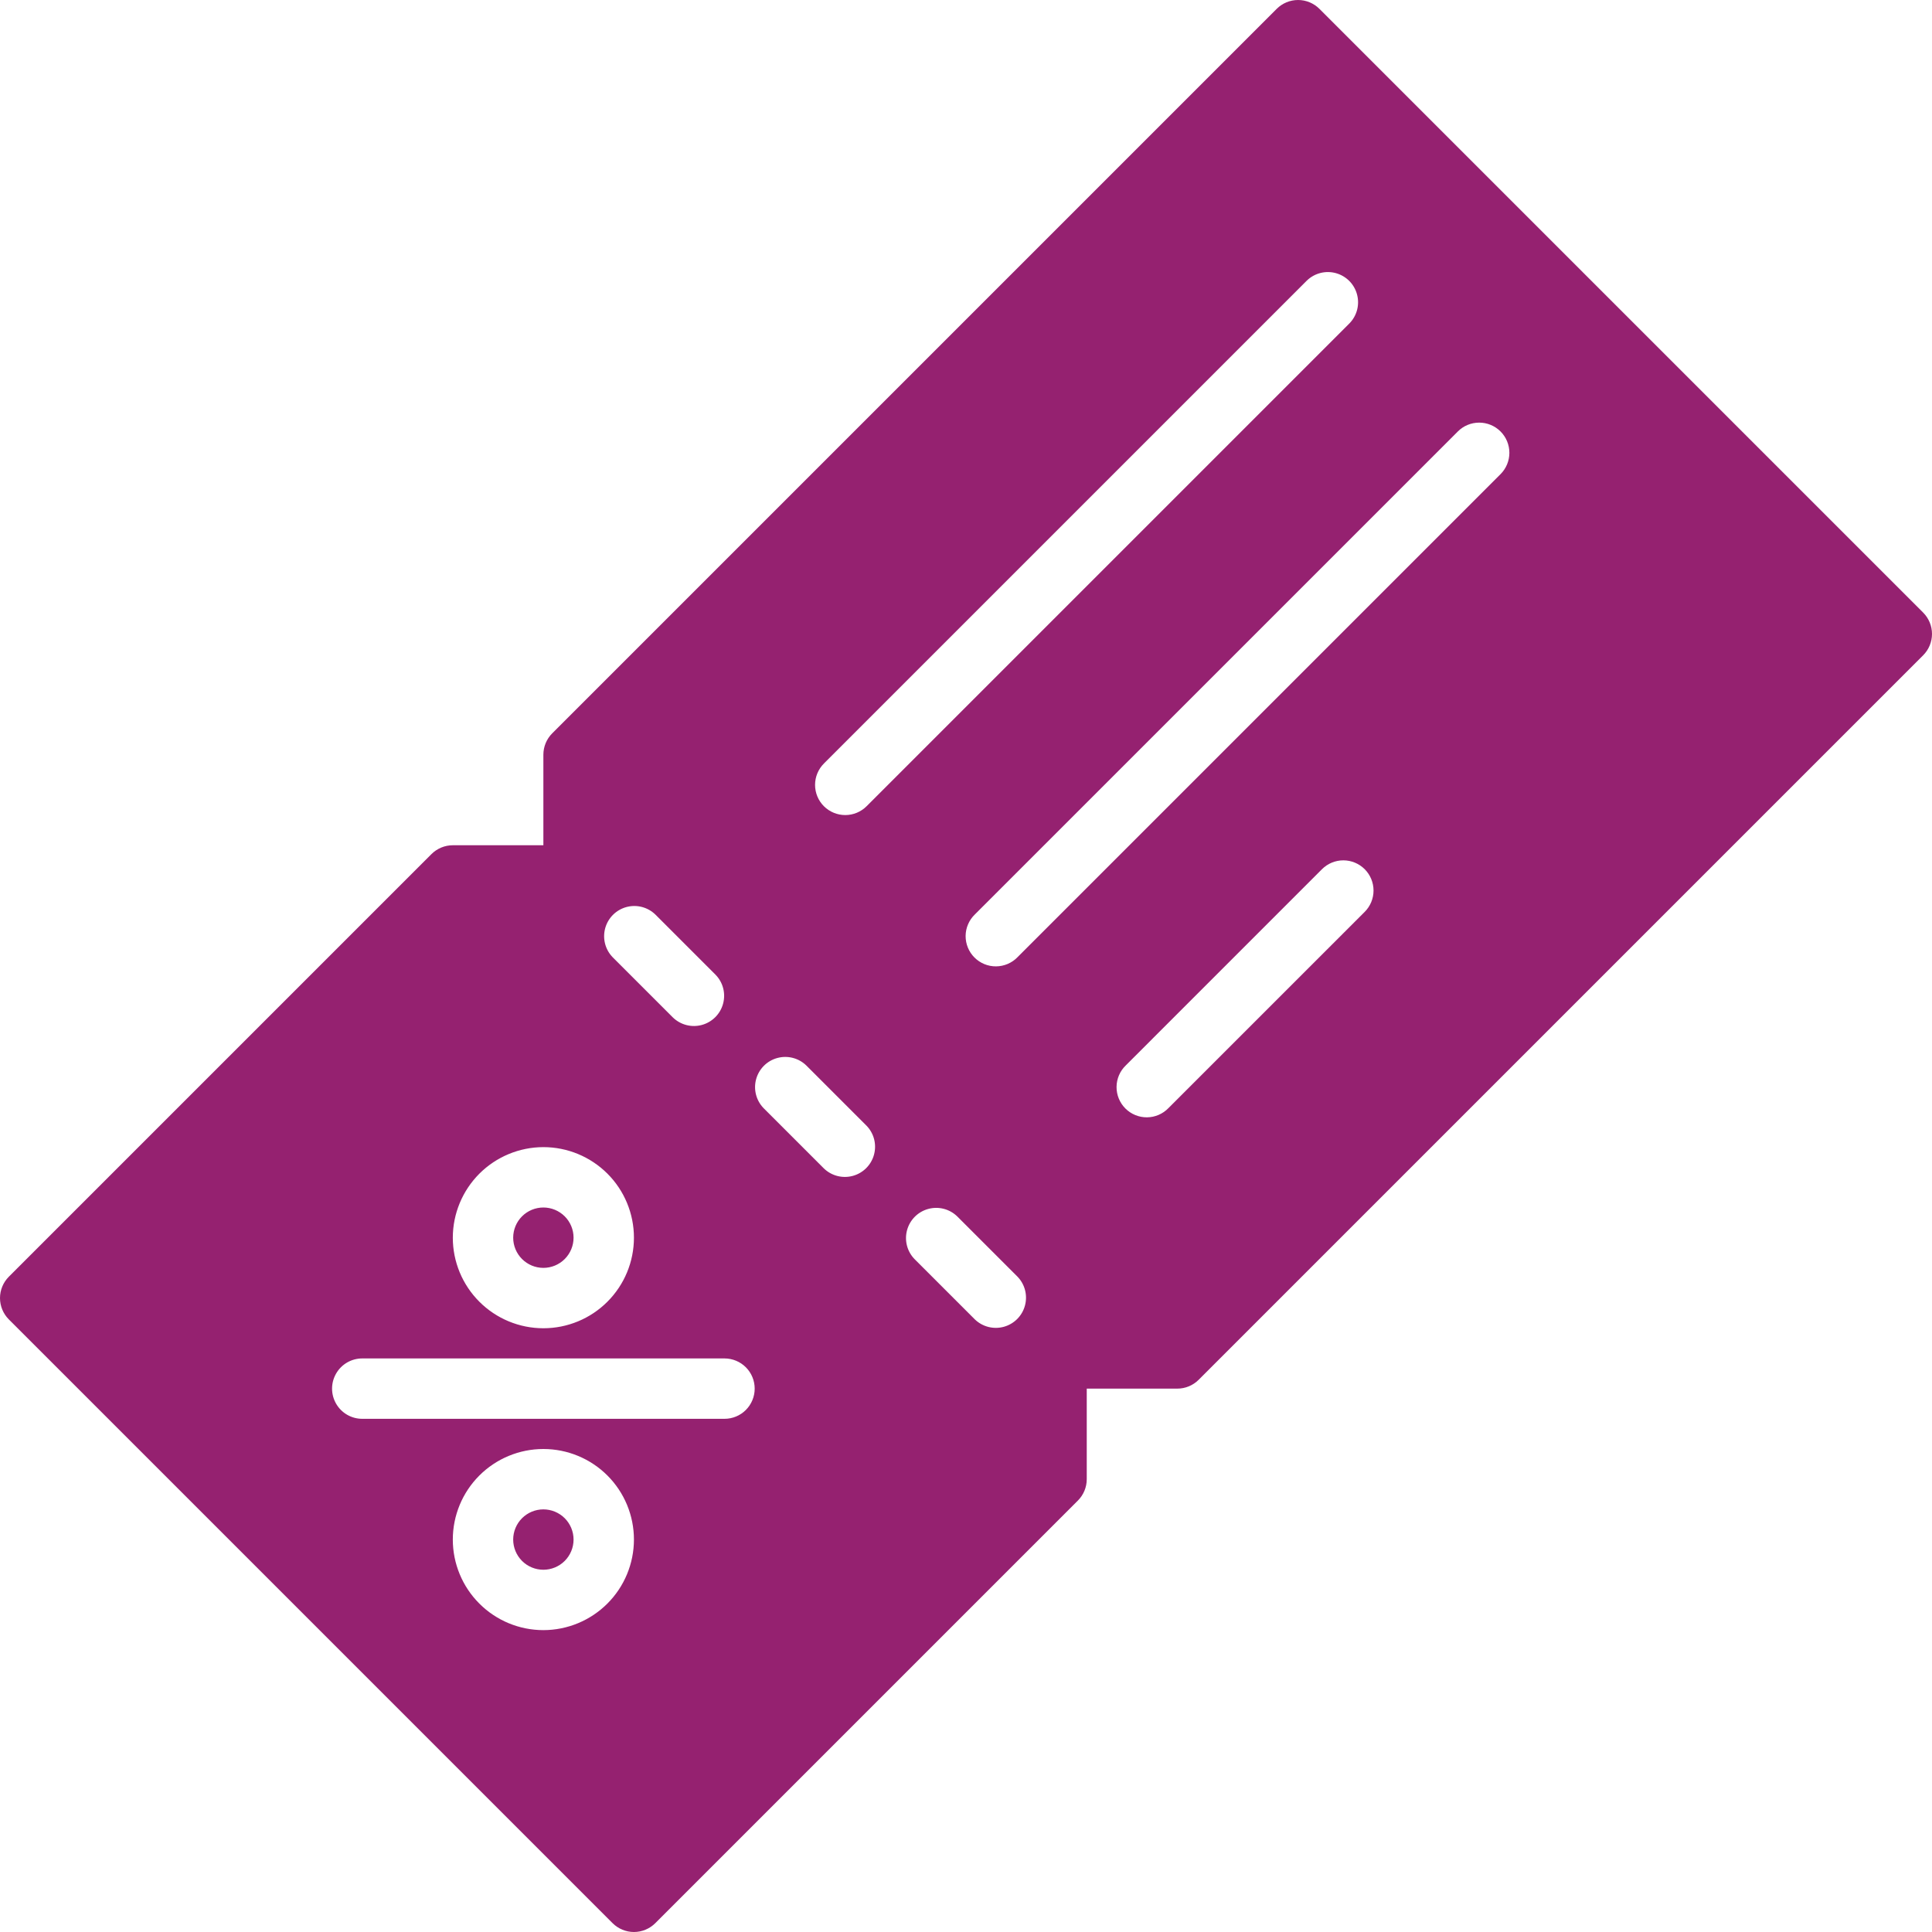 <svg width="80" height="80" viewBox="0 0 80 80" fill="none" xmlns="http://www.w3.org/2000/svg">
<path d="M21.25 51.25C21.25 50.918 21.382 50.6 21.616 50.366C21.85 50.132 22.168 50 22.5 50C22.831 50 23.149 50.132 23.384 50.366C23.618 50.6 23.75 50.918 23.75 51.25C23.75 51.581 23.618 51.899 23.384 52.134C23.149 52.368 22.831 52.5 22.5 52.5C22.168 52.5 21.851 52.368 21.616 52.133C21.382 51.899 21.25 51.581 21.25 51.25ZM22.5 62.5C22.168 62.5 21.85 62.632 21.616 62.866C21.382 63.1 21.25 63.418 21.25 63.75C21.25 64.081 21.382 64.399 21.616 64.634C21.85 64.868 22.168 65 22.5 65C22.831 65 23.149 64.868 23.384 64.634C23.618 64.399 23.75 64.081 23.75 63.75C23.75 63.418 23.618 63.101 23.384 62.866C23.149 62.632 22.831 62.5 22.5 62.5ZM79.634 27.134L49.634 57.134C49.4 57.368 49.081 57.5 48.75 57.5H45V61.25C45 61.581 44.868 61.9 44.634 62.134L27.134 79.634C26.899 79.868 26.581 80 26.25 80C25.919 80 25.601 79.868 25.366 79.634L0.366 54.634C0.132 54.4 0 54.081 0 53.75C0 53.419 0.132 53.1 0.366 52.866L17.866 35.366C18.101 35.132 18.419 35 18.75 35H22.5V31.25C22.5 30.919 22.632 30.601 22.866 30.366L52.866 0.366C53.1 0.132 53.419 0 53.75 0C54.081 0 54.4 0.132 54.634 0.366L79.634 25.366C79.868 25.601 80 25.919 80 26.25C80 26.581 79.868 26.899 79.634 27.134ZM34.117 33.384H34.116C34.351 33.618 34.669 33.75 35 33.75C35.332 33.75 35.65 33.618 35.884 33.384L55.884 13.384C56.191 13.066 56.307 12.611 56.19 12.185C56.074 11.759 55.741 11.427 55.315 11.31C54.889 11.193 54.434 11.31 54.116 11.616L34.116 31.616C33.882 31.851 33.75 32.169 33.75 32.5C33.75 32.832 33.882 33.15 34.116 33.384L34.117 33.384ZM25.366 39.634L27.866 42.134H27.866C28.184 42.44 28.64 42.557 29.065 42.44C29.491 42.323 29.824 41.991 29.94 41.565C30.057 41.139 29.941 40.684 29.634 40.366L27.134 37.866C26.816 37.56 26.361 37.443 25.935 37.56C25.509 37.677 25.177 38.009 25.06 38.435C24.943 38.861 25.06 39.316 25.366 39.634H25.366ZM18.75 51.25C18.75 52.244 19.145 53.198 19.849 53.901C20.552 54.605 21.506 55 22.5 55C23.495 55 24.449 54.605 25.152 53.901C25.855 53.198 26.25 52.244 26.25 51.25C26.25 50.255 25.855 49.301 25.152 48.598C24.448 47.895 23.495 47.5 22.5 47.5C21.506 47.501 20.553 47.897 19.85 48.599C19.147 49.303 18.751 50.256 18.75 51.25ZM26.25 63.75C26.25 62.755 25.855 61.801 25.152 61.098C24.448 60.395 23.495 60 22.5 60C21.506 60 20.552 60.395 19.849 61.098C19.145 61.801 18.75 62.755 18.75 63.75C18.75 64.744 19.145 65.698 19.849 66.401C20.552 67.105 21.506 67.5 22.5 67.5C23.494 67.499 24.448 67.103 25.151 66.4C25.854 65.697 26.249 64.744 26.25 63.75ZM31.25 57.5C31.25 57.168 31.118 56.85 30.884 56.616C30.65 56.382 30.332 56.25 30 56.25H15C14.553 56.25 14.141 56.488 13.918 56.875C13.694 57.262 13.694 57.738 13.918 58.125C14.141 58.512 14.553 58.75 15 58.75H30C30.332 58.75 30.65 58.618 30.884 58.384C31.118 58.149 31.25 57.831 31.25 57.5ZM35.884 46.616L33.384 44.116C33.066 43.809 32.611 43.693 32.185 43.81C31.759 43.926 31.427 44.259 31.31 44.685C31.193 45.11 31.31 45.566 31.616 45.883L34.116 48.383C34.434 48.69 34.889 48.806 35.315 48.69C35.741 48.573 36.074 48.241 36.19 47.815C36.307 47.389 36.191 46.934 35.884 46.616ZM42.134 52.866L39.634 50.366C39.316 50.059 38.861 49.943 38.435 50.06C38.009 50.176 37.677 50.509 37.56 50.935C37.443 51.36 37.56 51.816 37.866 52.133L40.366 54.633C40.684 54.94 41.139 55.056 41.565 54.94C41.991 54.823 42.324 54.491 42.44 54.065C42.557 53.639 42.441 53.184 42.134 52.866ZM56.509 35.991C56.274 35.757 55.956 35.625 55.625 35.625C55.293 35.625 54.975 35.757 54.741 35.991L46.616 44.117C46.374 44.35 46.237 44.67 46.234 45.005C46.231 45.34 46.363 45.663 46.6 45.9C46.837 46.137 47.16 46.269 47.495 46.266C47.83 46.263 48.15 46.125 48.383 45.884L56.509 37.759C56.743 37.525 56.875 37.207 56.875 36.875C56.875 36.544 56.743 36.226 56.509 35.991ZM62.134 17.866C61.899 17.631 61.581 17.5 61.25 17.5C60.918 17.5 60.6 17.631 60.366 17.866L40.366 37.866C40.125 38.099 39.987 38.419 39.984 38.754C39.982 39.09 40.114 39.412 40.351 39.649C40.588 39.886 40.91 40.018 41.245 40.015C41.581 40.012 41.901 39.875 42.134 39.634L62.134 19.634C62.368 19.399 62.5 19.081 62.5 18.75C62.5 18.418 62.368 18.1 62.134 17.866Z" fill="#952170"/>
</svg>
